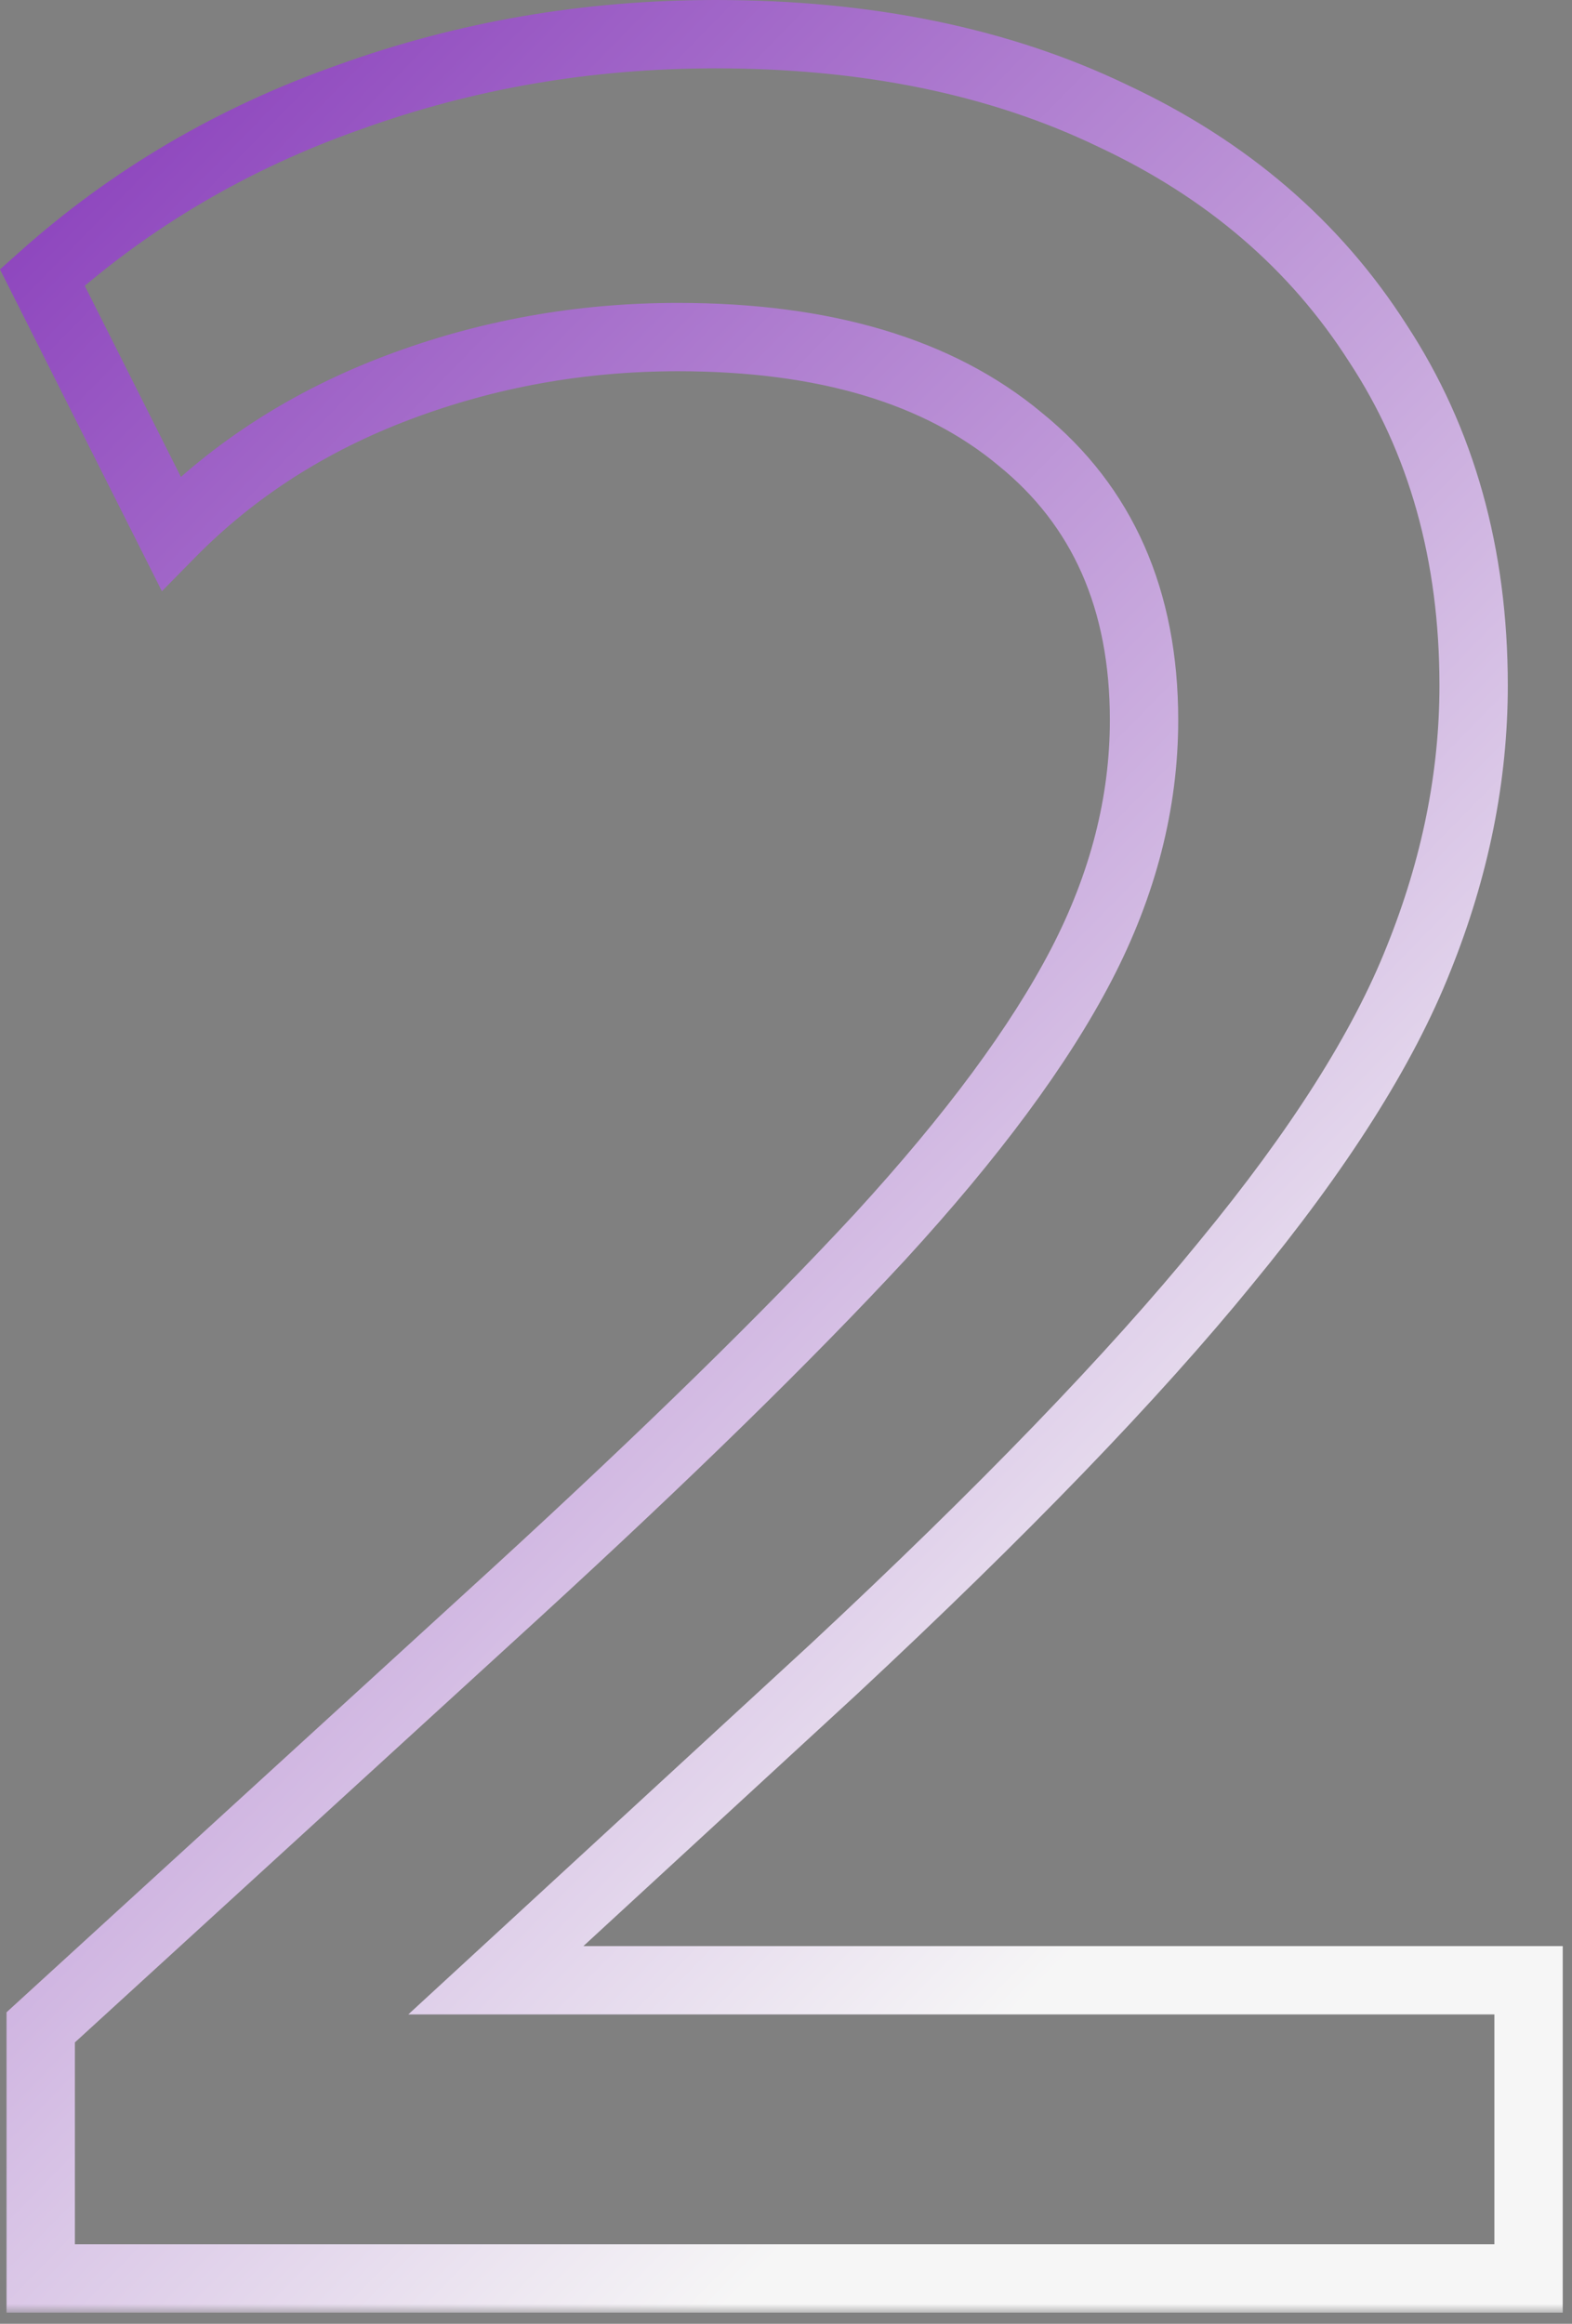 <?xml version="1.0" encoding="UTF-8"?> <svg xmlns="http://www.w3.org/2000/svg" width="92" height="136" viewBox="0 0 92 136" fill="none"><rect x="0" y="0" width="92" height="136" fill="#808080" stroke="none"/><mask id="path-1-outside-1_2961_1194" maskUnits="userSpaceOnUse" x="-0.547" y="-0.653" width="93" height="136" fill="black"><rect fill="white" x="-0.547" y="-0.653" width="93" height="136"></rect><path d="M2.383 133.347V118.651L30.214 93.208C39.032 85.125 46.135 78.175 51.524 72.358C56.912 66.479 60.831 61.182 63.281 56.468C65.73 51.752 66.954 46.976 66.954 42.139C66.954 35.097 64.536 29.616 59.698 25.698C54.922 21.717 48.248 19.727 39.675 19.727C33.98 19.727 28.53 20.707 23.325 22.666C18.12 24.626 13.681 27.473 10.007 31.209L2.475 16.237C7.68 11.583 13.681 8.062 20.478 5.674C27.275 3.225 34.409 2 41.879 2C50.758 2 58.504 3.592 65.118 6.776C71.792 9.899 76.966 14.339 80.64 20.095C84.376 25.789 86.243 32.464 86.243 40.118C86.243 45.445 85.172 50.773 83.028 56.1C80.947 61.366 77.181 67.306 71.731 73.919C66.342 80.532 58.688 88.462 48.768 97.709L29.02 115.895H89.458V133.347H2.383Z"></path></mask><path d="M2.383 133.347H0.383V135.347H2.383V133.347ZM2.383 118.651L1.034 117.174L0.383 117.769V118.651H2.383ZM30.214 93.208L31.564 94.684L31.566 94.682L30.214 93.208ZM51.524 72.358L52.991 73.717L52.998 73.709L51.524 72.358ZM63.281 56.468L65.055 57.389L65.055 57.389L63.281 56.468ZM59.698 25.698L58.418 27.234L58.429 27.243L58.439 27.252L59.698 25.698ZM23.325 22.666L24.03 24.538L24.03 24.538L23.325 22.666ZM10.007 31.209L8.22 32.107L9.475 34.602L11.433 32.611L10.007 31.209ZM2.475 16.237L1.142 14.746L7.0554e-05 15.767L0.689 17.136L2.475 16.237ZM20.478 5.674L21.141 7.561L21.148 7.558L21.156 7.556L20.478 5.674ZM65.118 6.776L64.25 8.578L64.26 8.583L64.27 8.588L65.118 6.776ZM80.64 20.095L78.954 21.171L78.961 21.181L78.968 21.192L80.64 20.095ZM83.028 56.1L81.173 55.354L81.168 55.365L83.028 56.1ZM71.731 73.919L70.187 72.647L70.18 72.656L71.731 73.919ZM48.768 97.709L50.123 99.18L50.132 99.172L48.768 97.709ZM29.02 115.895L27.665 114.424L23.896 117.895H29.02V115.895ZM89.458 115.895H91.458V113.895H89.458V115.895ZM89.458 133.347V135.347H91.458V133.347H89.458ZM2.383 133.347H4.383V118.651H2.383H0.383V133.347H2.383ZM2.383 118.651L3.733 120.127L31.564 94.684L30.214 93.208L28.865 91.732L1.034 117.174L2.383 118.651ZM30.214 93.208L31.566 94.682C40.406 86.579 47.552 79.589 52.991 73.717L51.524 72.358L50.056 70.999C44.718 76.761 37.658 83.671 28.863 91.734L30.214 93.208ZM51.524 72.358L52.998 73.709C58.452 67.759 62.495 62.317 65.055 57.389L63.281 56.468L61.506 55.546C59.167 60.048 55.372 65.199 50.049 71.006L51.524 72.358ZM63.281 56.468L65.055 57.389C67.638 52.418 68.954 47.328 68.954 42.139H66.954H64.954C64.954 46.625 63.822 51.087 61.506 55.546L63.281 56.468ZM66.954 42.139H68.954C68.954 34.583 66.329 28.495 60.957 24.143L59.698 25.698L58.439 27.252C62.743 30.738 64.954 35.611 64.954 42.139H66.954ZM59.698 25.698L60.979 24.161C55.728 19.785 48.539 17.727 39.675 17.727V19.727V21.727C47.956 21.727 54.117 23.649 58.418 27.234L59.698 25.698ZM39.675 19.727V17.727C33.745 17.727 28.056 18.748 22.621 20.795L23.325 22.666L24.03 24.538C29.004 22.666 34.215 21.727 39.675 21.727V19.727ZM23.325 22.666L22.621 20.795C17.161 22.85 12.471 25.851 8.581 29.806L10.007 31.209L11.433 32.611C14.891 29.095 19.08 26.402 24.03 24.538L23.325 22.666ZM10.007 31.209L11.794 30.31L4.262 15.338L2.475 16.237L0.689 17.136L8.22 32.107L10.007 31.209ZM2.475 16.237L3.808 17.728C8.812 13.254 14.583 9.865 21.141 7.561L20.478 5.674L19.815 3.787C12.779 6.259 6.549 9.912 1.142 14.746L2.475 16.237ZM20.478 5.674L21.156 7.556C27.728 5.187 34.632 4 41.879 4V2V-1.34559e-05C34.185 -1.34559e-05 26.822 1.262 19.8 3.792L20.478 5.674ZM41.879 2V4C50.52 4 57.958 5.549 64.25 8.578L65.118 6.776L65.985 4.974C59.05 1.635 50.996 -1.34559e-05 41.879 -1.34559e-05V2ZM65.118 6.776L64.27 8.588C70.629 11.563 75.501 15.76 78.954 21.171L80.64 20.095L82.326 19.018C78.432 12.918 72.955 8.235 65.965 4.965L65.118 6.776ZM80.64 20.095L78.968 21.192C82.464 26.521 84.243 32.804 84.243 40.118H86.243H88.243C88.243 32.124 86.287 25.058 82.313 18.998L80.64 20.095ZM86.243 40.118H84.243C84.243 45.17 83.228 50.245 81.173 55.354L83.028 56.1L84.884 56.847C87.115 51.301 88.243 45.721 88.243 40.118H86.243ZM83.028 56.1L81.168 55.365C79.192 60.364 75.565 66.121 70.187 72.647L71.731 73.919L73.274 75.191C78.796 68.49 82.701 62.368 84.888 56.835L83.028 56.1ZM71.731 73.919L70.18 72.656C64.873 79.17 57.291 87.03 47.404 96.246L48.768 97.709L50.132 99.172C60.084 89.895 67.812 81.895 73.281 75.183L71.731 73.919ZM48.768 97.709L47.413 96.237L27.665 114.424L29.02 115.895L30.375 117.366L50.123 99.18L48.768 97.709ZM29.02 115.895V117.895H89.458V115.895V113.895H29.02V115.895ZM89.458 115.895H87.458V133.347H89.458H91.458V115.895H89.458ZM89.458 133.347V131.347H2.383V133.347V135.347H89.458V133.347Z" fill="url(#paint0_linear_2961_1194)" mask="url(#path-1-outside-1_2961_1194)"></path><defs><linearGradient id="paint0_linear_2961_1194" x1="-8.547" y1="-11.041" x2="90.53" y2="85.997" gradientUnits="userSpaceOnUse"><stop stop-color="#7821B2"></stop><stop offset="1" stop-color="#F6F6F6"></stop></linearGradient></defs></svg> 